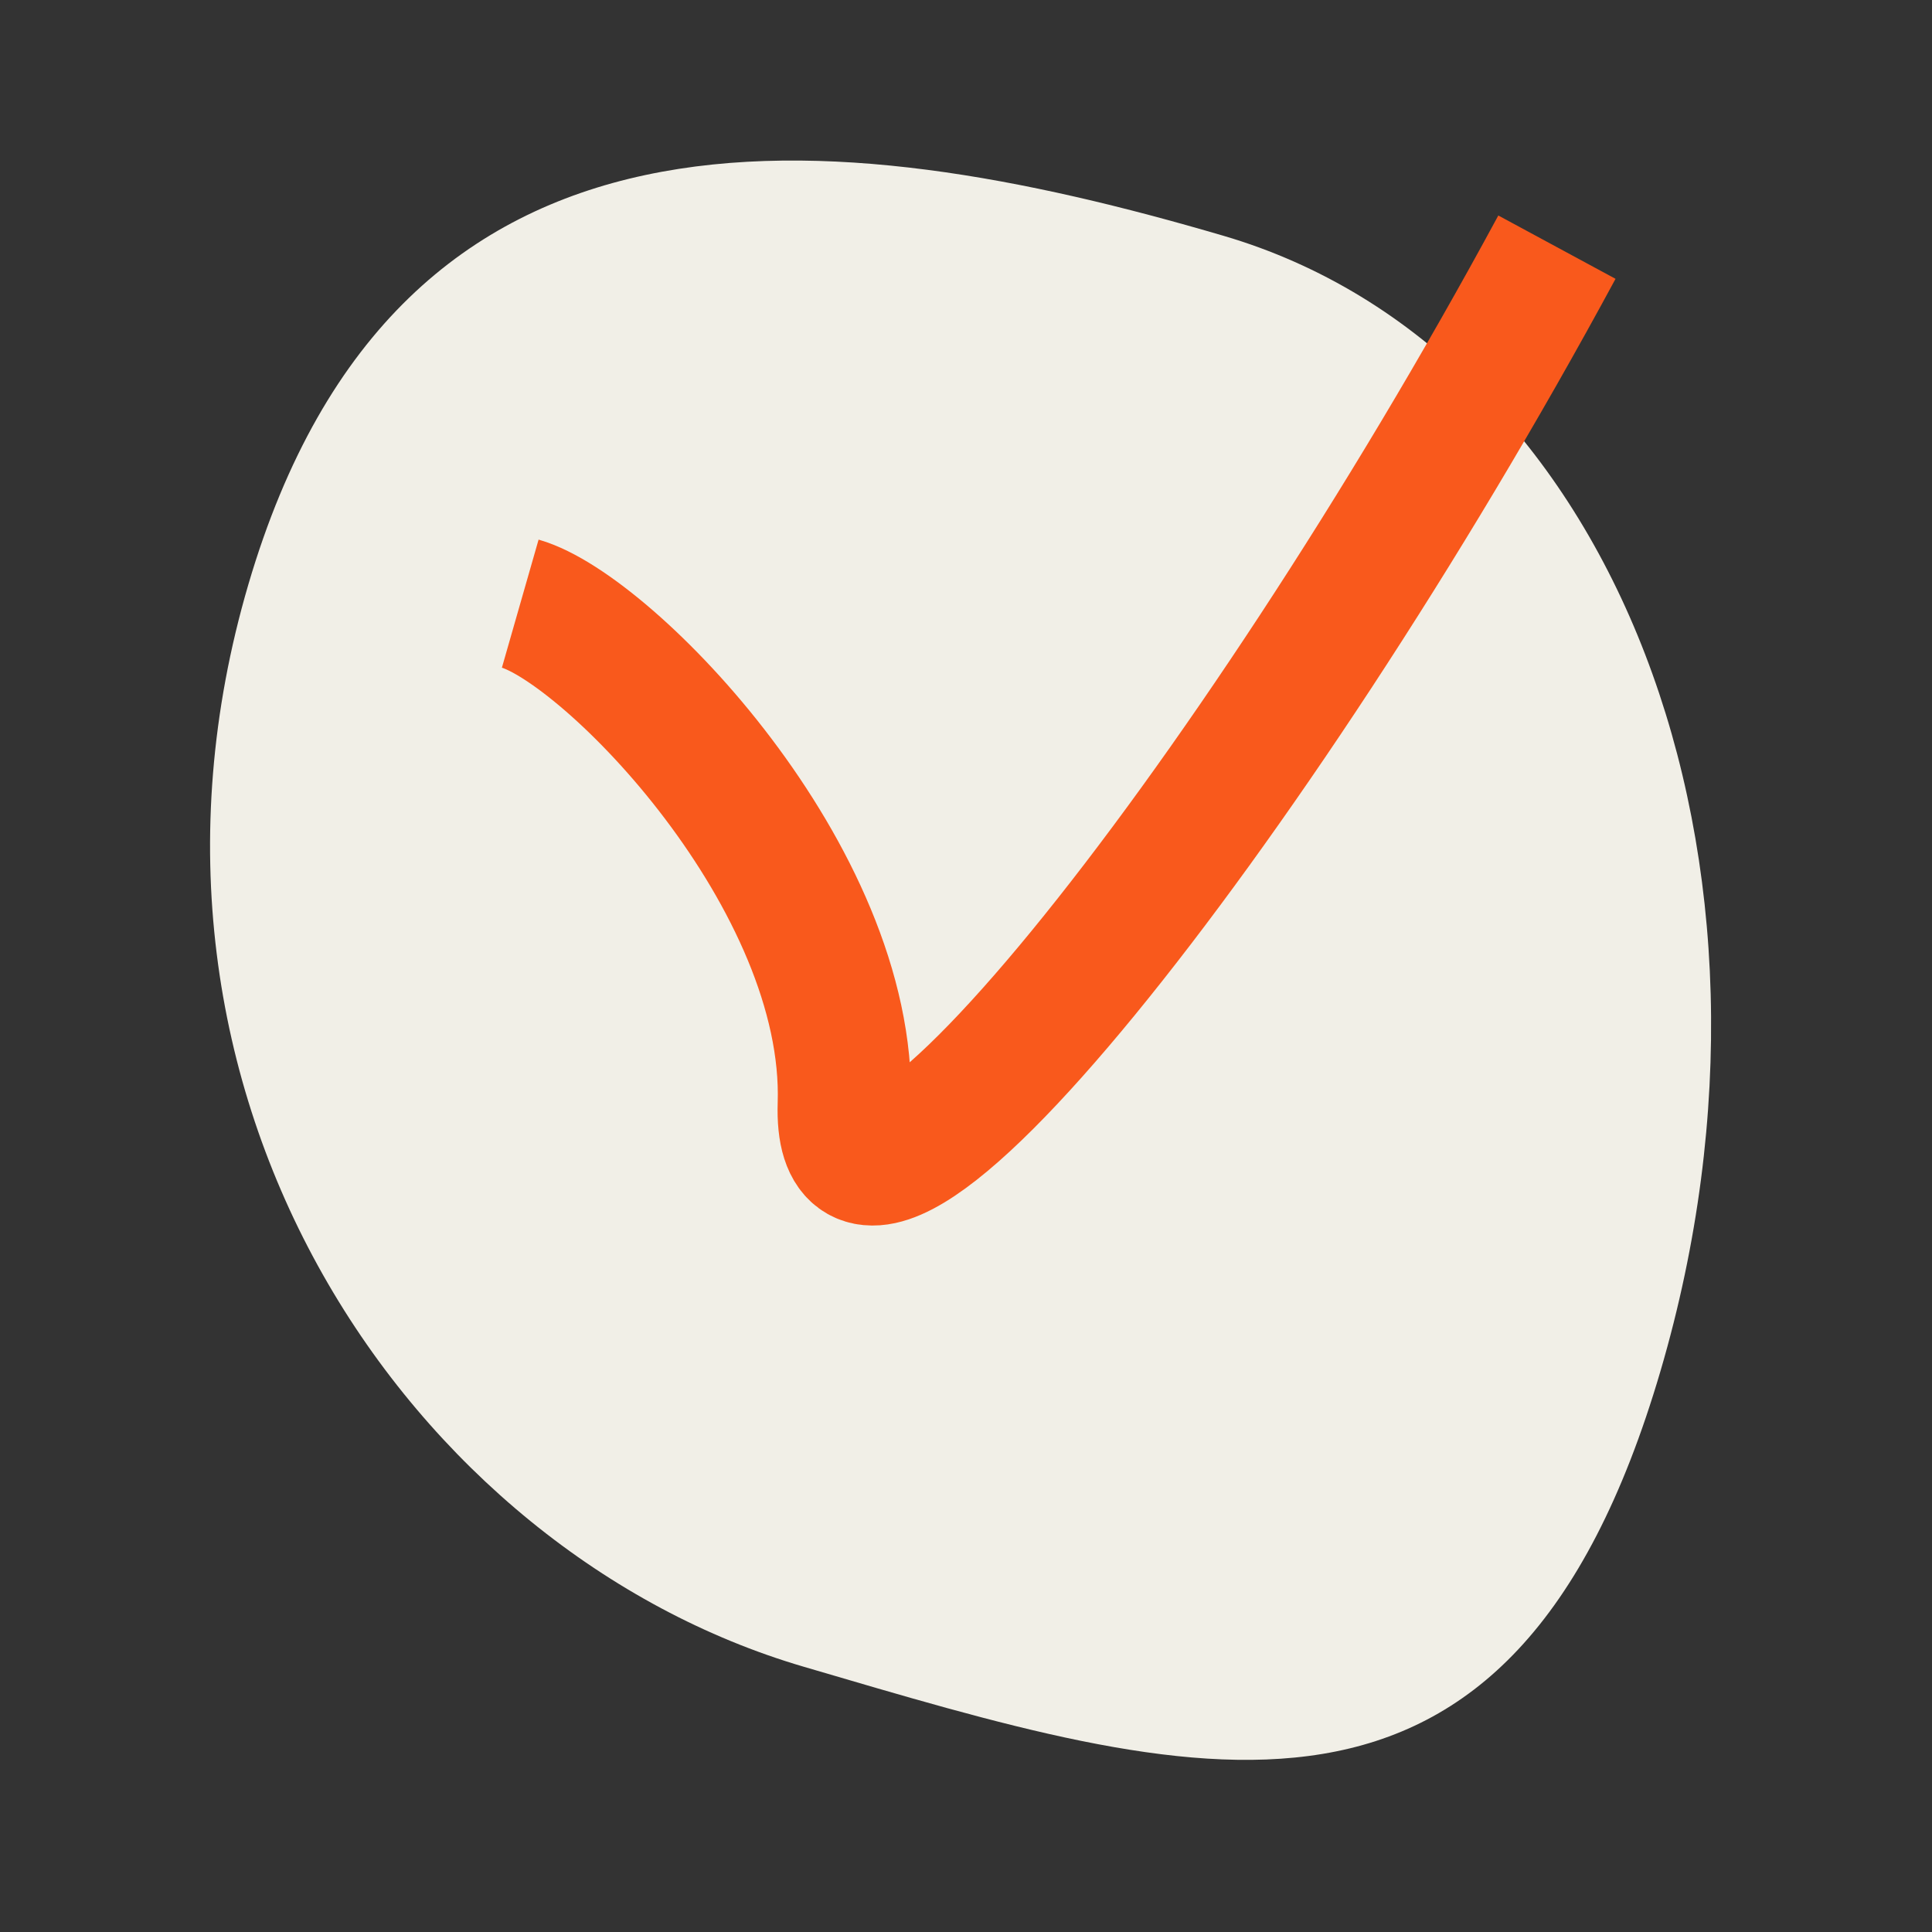 <?xml version="1.0" encoding="UTF-8"?> <svg xmlns="http://www.w3.org/2000/svg" width="29" height="29" viewBox="0 0 29 29" fill="none"><rect x="0" y="0" width="29" height="29" fill="#333333" stroke="none"/><path d="M24.925 20.578C22.67 28.263 17.941 26.743 12.063 25.018C6.185 23.294 1.473 16.459 3.728 8.773C5.983 1.088 12.486 1.814 18.364 3.539C24.242 5.263 27.18 12.892 24.925 20.578Z" fill="#F1EFE7"></path><path d="M7.809 9.061C9.139 9.442 12.782 13.18 12.673 16.579C12.564 19.979 18.783 12.2 23.37 3.71" stroke="#F9591C" stroke-width="2"></path></svg> 